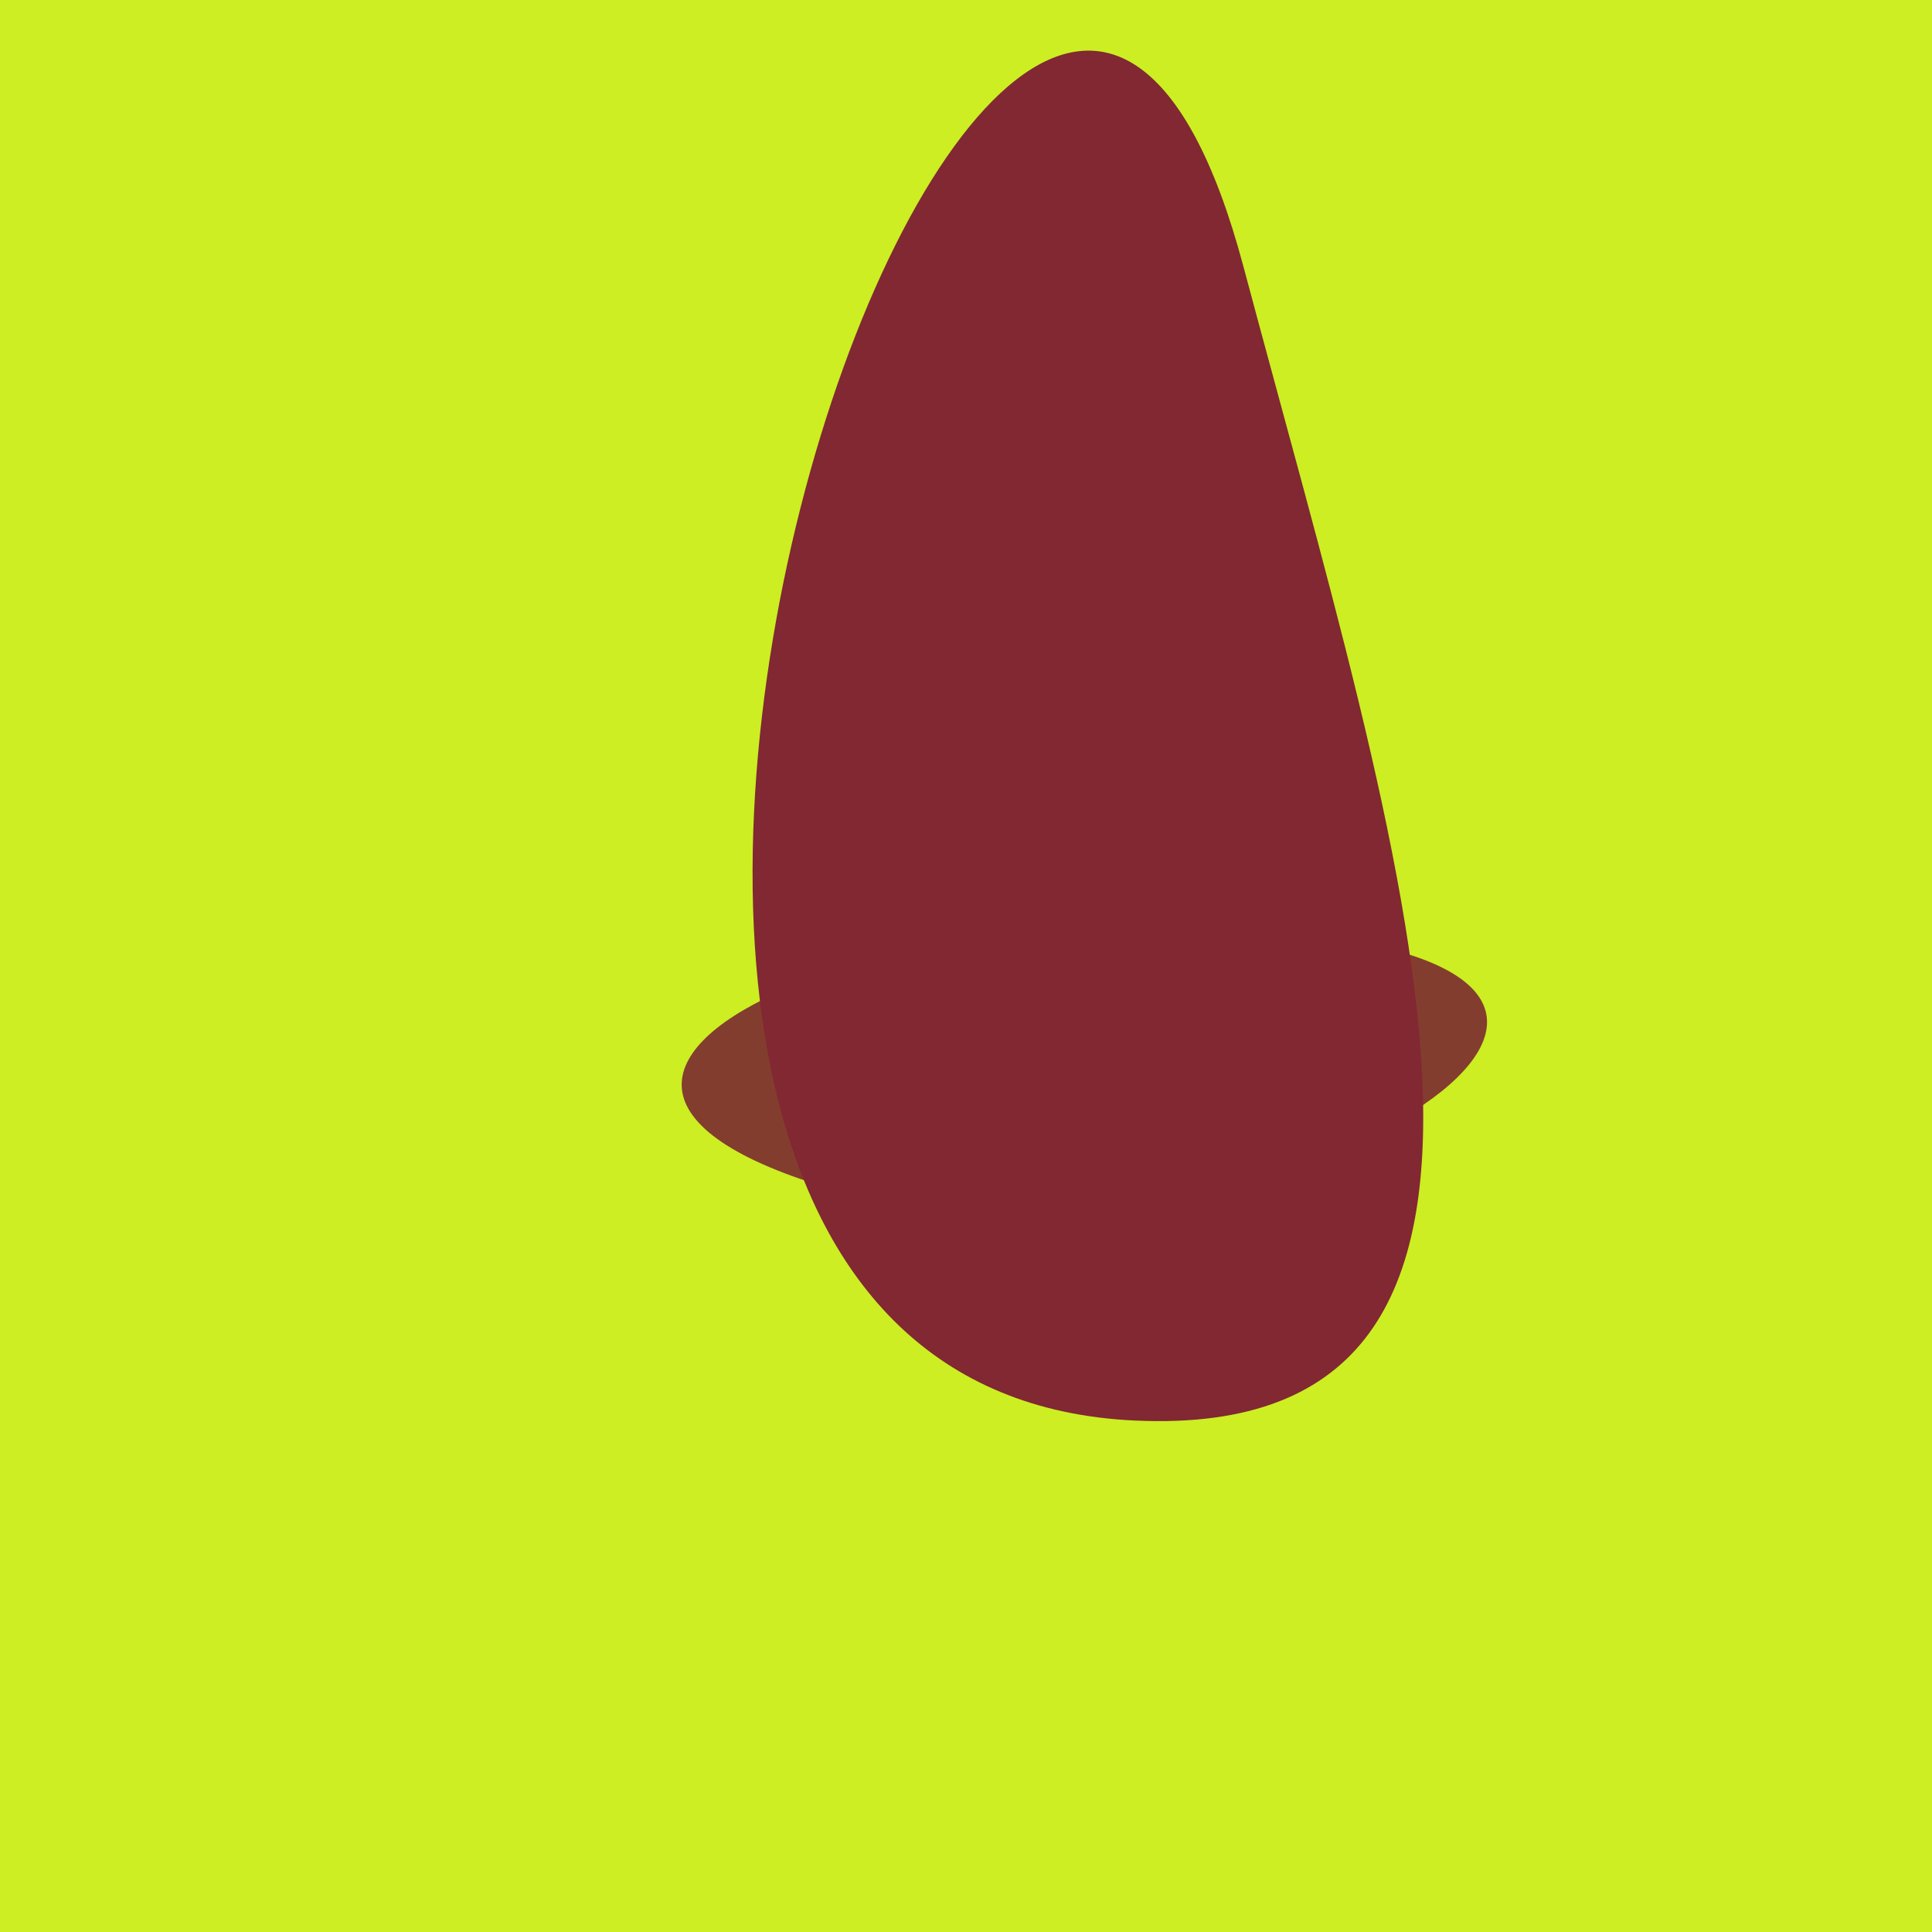 <?xml version="1.0" standalone="no"?>
<svg xmlns:xlink="http://www.w3.org/1999/xlink" xmlns="http://www.w3.org/2000/svg" width="128" height="128"><g><rect width="128" height="128" fill="#ce2"></rect><path d="M 56.155 79.071 C 80.158 85.63 114.884 66.988 89.838 62.386 C 61.244 57.13 27.272 71.179 56.155 79.071" fill="rgb(131,61,46)"></path><path d="M 82.379 17.652 C 67.21 -39.196 21.683 91.672 75.207 94.116 C 105.802 95.513 92.922 57.161 82.379 17.652" fill="rgb(129,40,51)"></path></g></svg>
